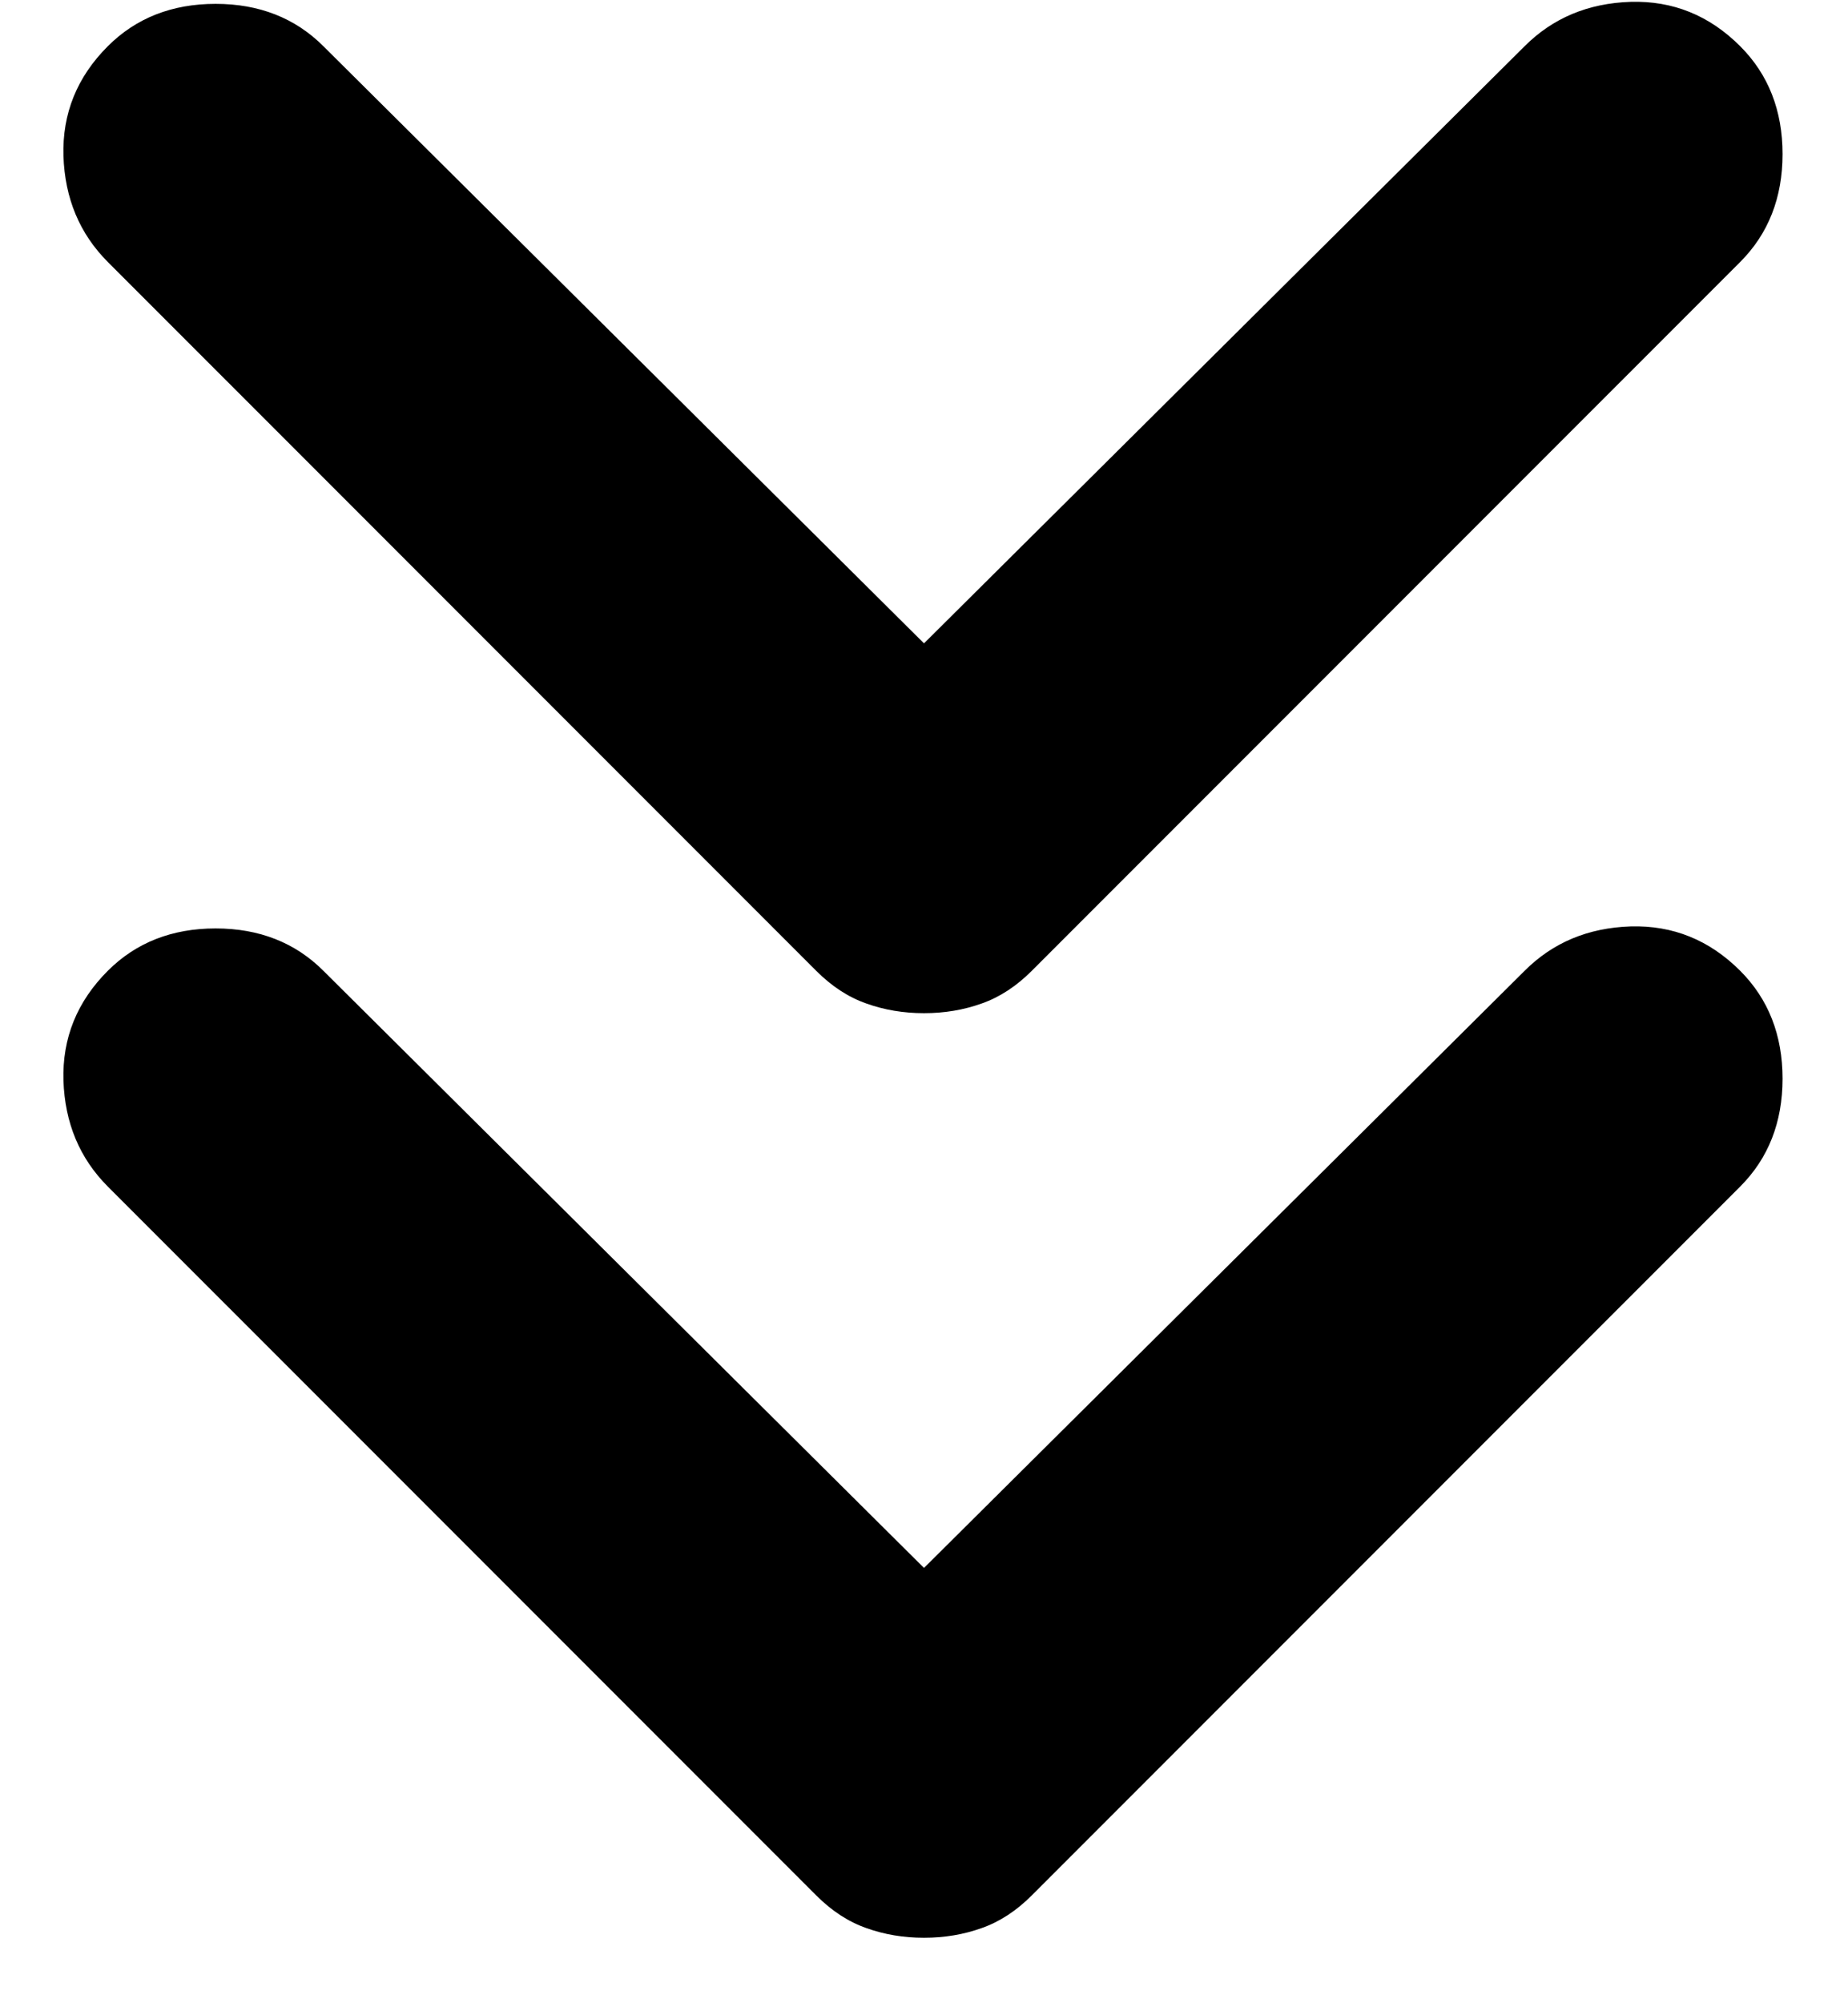 <svg width="12" height="13" viewBox="0 0 12 13" fill="none" xmlns="http://www.w3.org/2000/svg">
<path d="M6 10.175L9.9 6.3C10.083 6.117 10.312 6.021 10.588 6.012C10.863 6.004 11.1 6.1 11.3 6.3C11.483 6.483 11.575 6.717 11.575 7C11.575 7.283 11.483 7.517 11.3 7.7L6.7 12.3C6.6 12.4 6.492 12.471 6.375 12.512C6.258 12.554 6.133 12.575 6 12.575C5.867 12.575 5.742 12.554 5.625 12.512C5.508 12.471 5.4 12.4 5.3 12.3L0.7 7.7C0.517 7.517 0.421 7.287 0.412 7.012C0.404 6.737 0.5 6.5 0.7 6.3C0.883 6.117 1.117 6.025 1.4 6.025C1.683 6.025 1.917 6.117 2.1 6.3L6 10.175ZM6 4.175L9.9 0.3C10.083 0.117 10.312 0.021 10.588 0.012C10.863 0.004 11.1 0.1 11.3 0.3C11.483 0.483 11.575 0.717 11.575 1C11.575 1.283 11.483 1.517 11.3 1.7L6.7 6.3C6.6 6.4 6.492 6.471 6.375 6.512C6.258 6.554 6.133 6.575 6 6.575C5.867 6.575 5.742 6.554 5.625 6.512C5.508 6.471 5.4 6.4 5.3 6.3L0.7 1.7C0.517 1.517 0.421 1.287 0.412 1.012C0.404 0.737 0.5 0.5 0.7 0.3C0.883 0.117 1.117 0.025 1.4 0.025C1.683 0.025 1.917 0.117 2.1 0.3L6 4.175Z" fill="black"/>
</svg>
